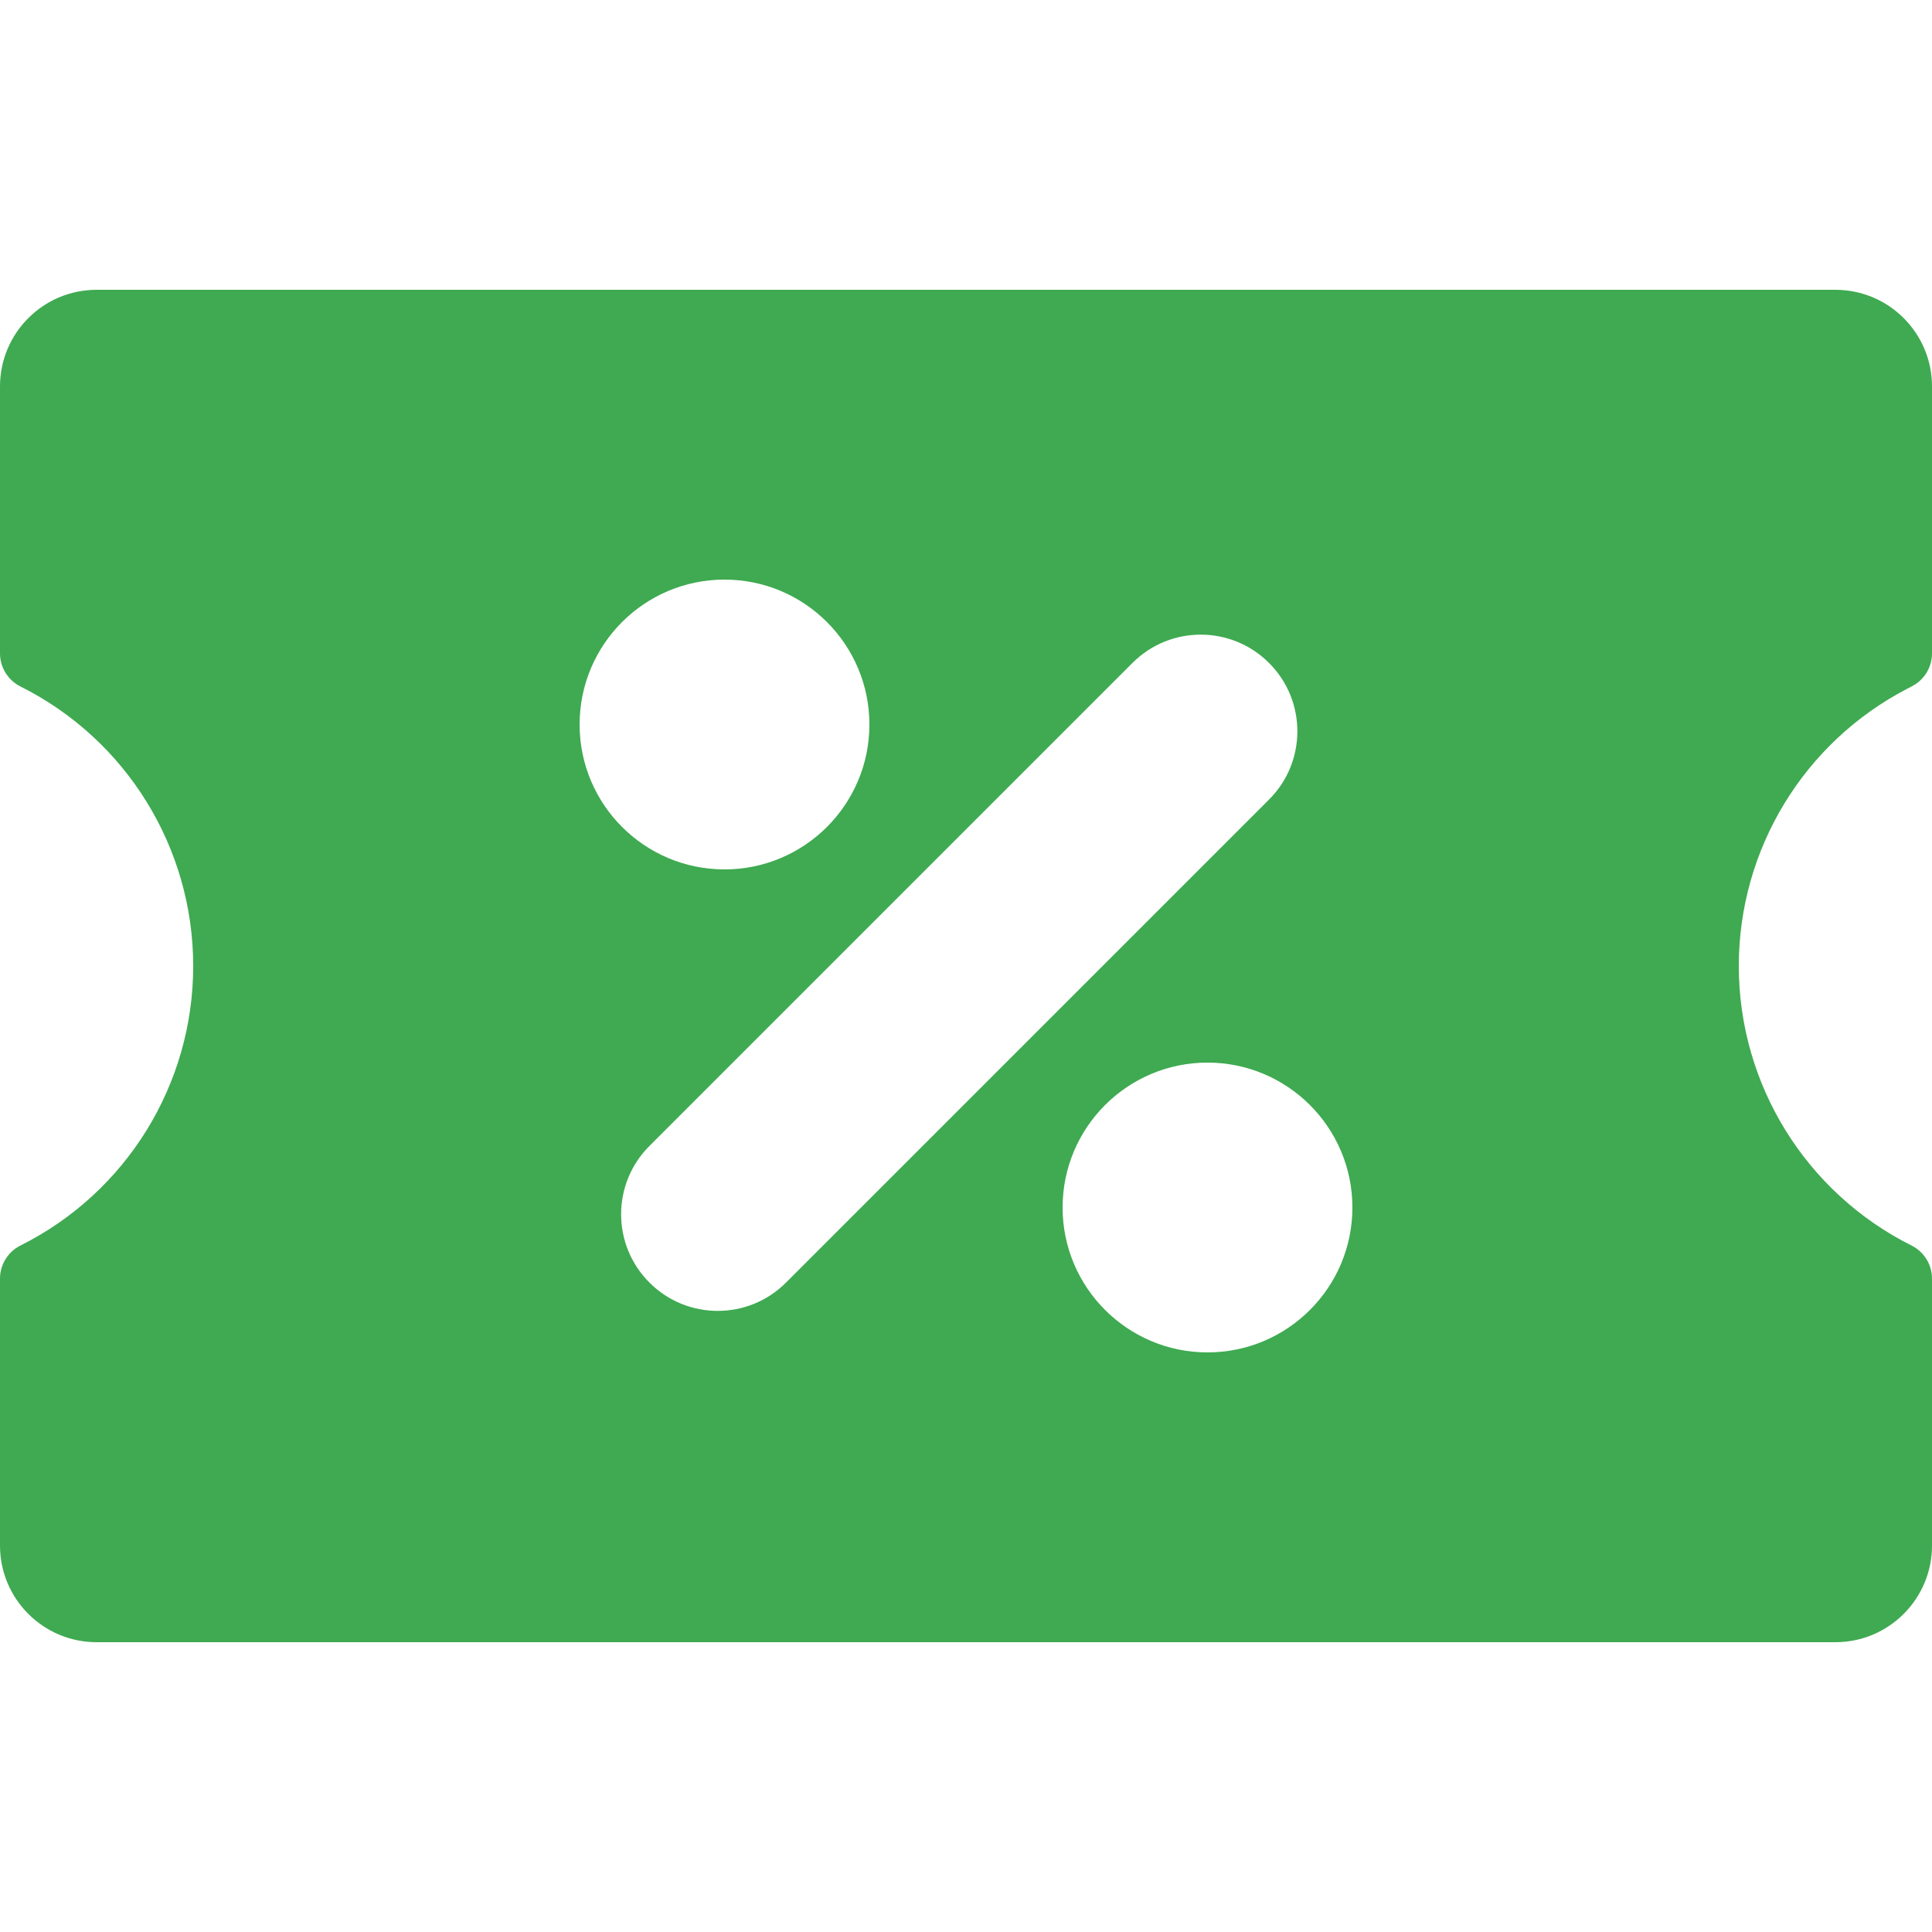 <?xml version="1.0" encoding="UTF-8"?> <svg xmlns="http://www.w3.org/2000/svg" width="20" height="20" viewBox="0 0 20 20" fill="none"><path fill-rule="evenodd" clip-rule="evenodd" d="M20 16V13.236C20 13.091 19.918 12.959 19.789 12.894C18.693 12.346 18 11.225 18 10C18 8.792 18.673 7.685 19.745 7.129L19.789 7.106C19.918 7.041 20 6.909 20 6.764V4C20 3.448 19.552 3 19 3H1C0.448 3 0 3.448 0 4V6.764C0 6.909 0.082 7.041 0.211 7.106C1.307 7.654 2 8.774 2 10C2 11.226 1.308 12.346 0.211 12.894C0.082 12.959 0 13.091 0 13.236V16C0 16.552 0.448 17 1 17H19C19.552 17 20 16.552 20 16ZM13.137 8.277C13.528 7.887 13.528 7.253 13.137 6.863C12.747 6.472 12.113 6.472 11.723 6.863L6.723 11.863C6.332 12.253 6.332 12.887 6.723 13.277C7.113 13.668 7.747 13.668 8.137 13.277L13.137 8.277ZM14 12.5C14 13.328 13.328 14 12.5 14C11.672 14 11 13.328 11 12.5C11 11.672 11.672 11 12.5 11C13.328 11 14 11.672 14 12.5ZM7.5 9C8.328 9 9 8.328 9 7.5C9 6.672 8.328 6 7.5 6C6.672 6 6 6.672 6 7.5C6 8.328 6.672 9 7.5 9Z" fill="#3FAA51"></path></svg> 